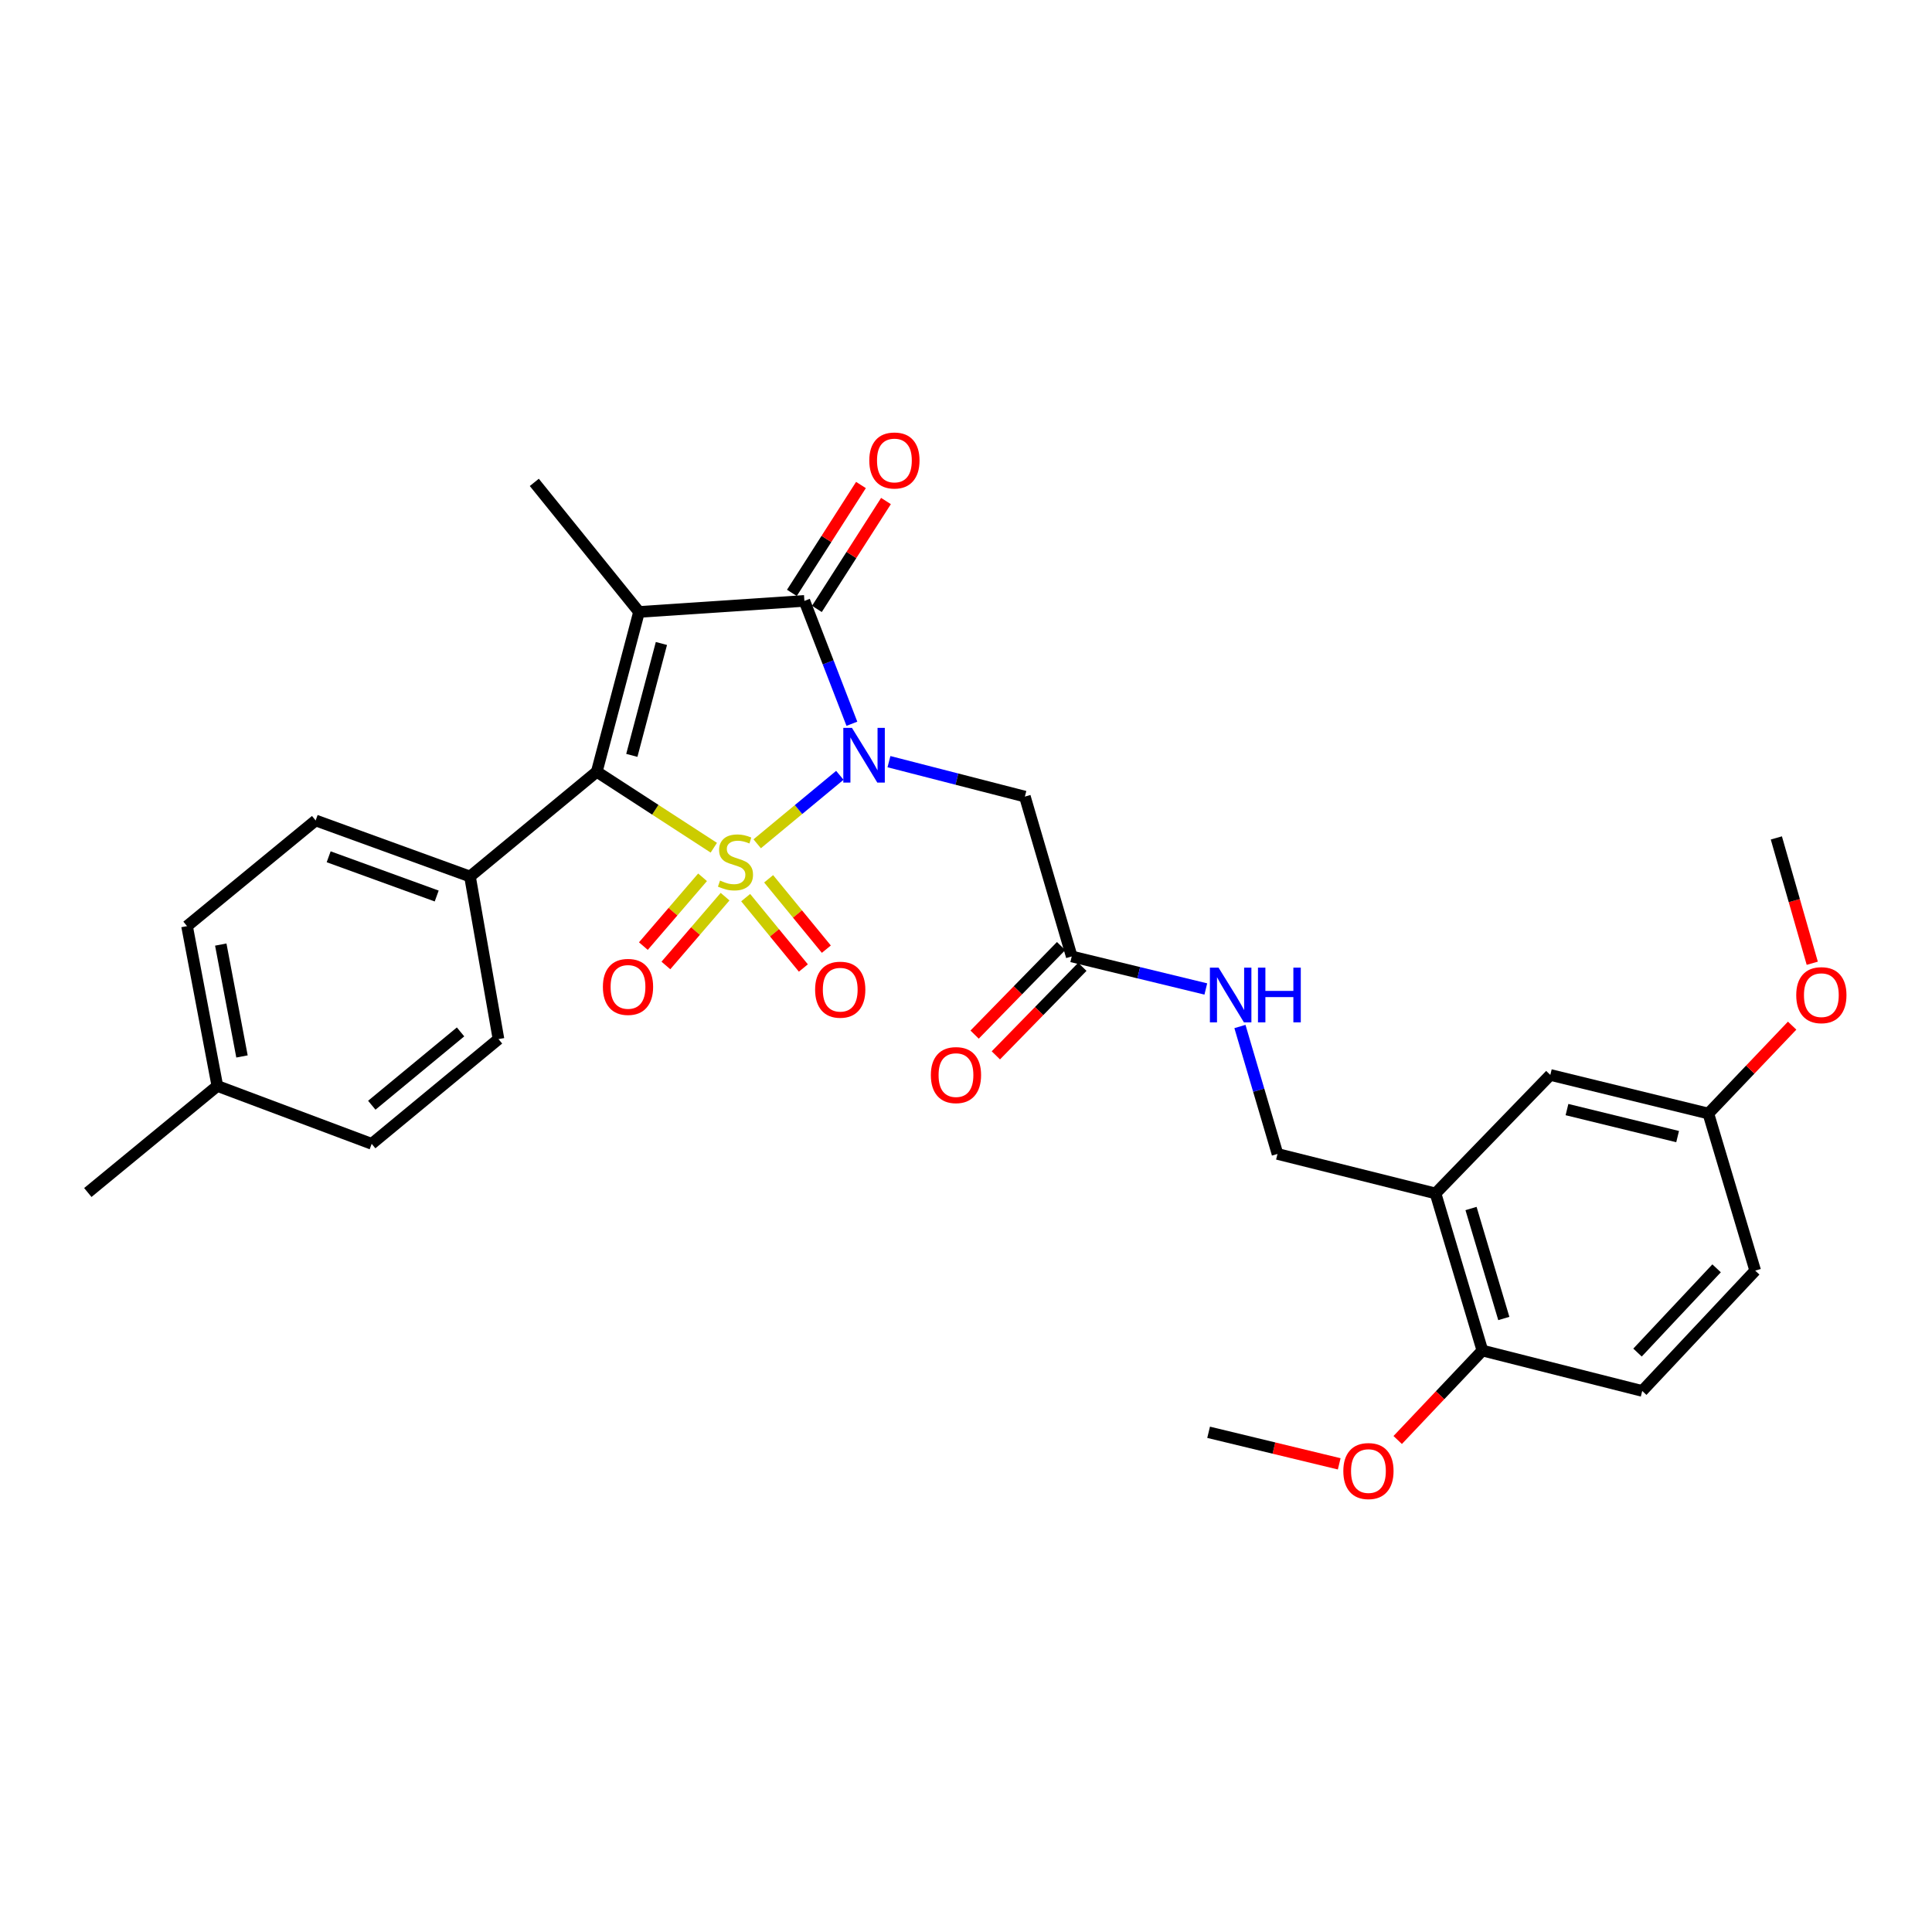 <?xml version='1.0' encoding='iso-8859-1'?>
<svg version='1.1' baseProfile='full'
              xmlns='http://www.w3.org/2000/svg'
                      xmlns:rdkit='http://www.rdkit.org/xml'
                      xmlns:xlink='http://www.w3.org/1999/xlink'
                  xml:space='preserve'
width='1000px' height='1000px' viewBox='0 0 1000 1000'>
<!-- END OF HEADER -->
<rect style='opacity:1.0;fill:#FFFFFF;stroke:none' width='1000' height='1000' x='0' y='0'> </rect>
<path class='bond-0' d='M 391.924,436.746 L 413.312,419.025' style='fill:none;fill-rule:evenodd;stroke:#CCCC00;stroke-width:6px;stroke-linecap:butt;stroke-linejoin:miter;stroke-opacity:1' />
<path class='bond-0' d='M 413.312,419.025 L 434.7,401.305' style='fill:none;fill-rule:evenodd;stroke:#0000FF;stroke-width:6px;stroke-linecap:butt;stroke-linejoin:miter;stroke-opacity:1' />
<path class='bond-2' d='M 369.464,438.777 L 339.175,419.118' style='fill:none;fill-rule:evenodd;stroke:#CCCC00;stroke-width:6px;stroke-linecap:butt;stroke-linejoin:miter;stroke-opacity:1' />
<path class='bond-2' d='M 339.175,419.118 L 308.887,399.459' style='fill:none;fill-rule:evenodd;stroke:#000000;stroke-width:6px;stroke-linecap:butt;stroke-linejoin:miter;stroke-opacity:1' />
<path class='bond-5' d='M 385.957,464.613 L 400.891,482.824' style='fill:none;fill-rule:evenodd;stroke:#CCCC00;stroke-width:6px;stroke-linecap:butt;stroke-linejoin:miter;stroke-opacity:1' />
<path class='bond-5' d='M 400.891,482.824 L 415.825,501.035' style='fill:none;fill-rule:evenodd;stroke:#FF0000;stroke-width:6px;stroke-linecap:butt;stroke-linejoin:miter;stroke-opacity:1' />
<path class='bond-5' d='M 397.845,454.864 L 412.779,473.075' style='fill:none;fill-rule:evenodd;stroke:#CCCC00;stroke-width:6px;stroke-linecap:butt;stroke-linejoin:miter;stroke-opacity:1' />
<path class='bond-5' d='M 412.779,473.075 L 427.713,491.286' style='fill:none;fill-rule:evenodd;stroke:#FF0000;stroke-width:6px;stroke-linecap:butt;stroke-linejoin:miter;stroke-opacity:1' />
<path class='bond-6' d='M 363.643,454.083 L 348.326,471.89' style='fill:none;fill-rule:evenodd;stroke:#CCCC00;stroke-width:6px;stroke-linecap:butt;stroke-linejoin:miter;stroke-opacity:1' />
<path class='bond-6' d='M 348.326,471.89 L 333.01,489.697' style='fill:none;fill-rule:evenodd;stroke:#FF0000;stroke-width:6px;stroke-linecap:butt;stroke-linejoin:miter;stroke-opacity:1' />
<path class='bond-6' d='M 375.299,464.108 L 359.982,481.915' style='fill:none;fill-rule:evenodd;stroke:#CCCC00;stroke-width:6px;stroke-linecap:butt;stroke-linejoin:miter;stroke-opacity:1' />
<path class='bond-6' d='M 359.982,481.915 L 344.665,499.723' style='fill:none;fill-rule:evenodd;stroke:#FF0000;stroke-width:6px;stroke-linecap:butt;stroke-linejoin:miter;stroke-opacity:1' />
<path class='bond-3' d='M 440.934,374.617 L 428.642,342.821' style='fill:none;fill-rule:evenodd;stroke:#0000FF;stroke-width:6px;stroke-linecap:butt;stroke-linejoin:miter;stroke-opacity:1' />
<path class='bond-3' d='M 428.642,342.821 L 416.351,311.025' style='fill:none;fill-rule:evenodd;stroke:#000000;stroke-width:6px;stroke-linecap:butt;stroke-linejoin:miter;stroke-opacity:1' />
<path class='bond-4' d='M 460.124,394.231 L 495.301,403.272' style='fill:none;fill-rule:evenodd;stroke:#0000FF;stroke-width:6px;stroke-linecap:butt;stroke-linejoin:miter;stroke-opacity:1' />
<path class='bond-4' d='M 495.301,403.272 L 530.477,412.314' style='fill:none;fill-rule:evenodd;stroke:#000000;stroke-width:6px;stroke-linecap:butt;stroke-linejoin:miter;stroke-opacity:1' />
<path class='bond-1' d='M 330.761,316.731 L 308.887,399.459' style='fill:none;fill-rule:evenodd;stroke:#000000;stroke-width:6px;stroke-linecap:butt;stroke-linejoin:miter;stroke-opacity:1' />
<path class='bond-1' d='M 342.343,333.07 L 327.031,390.98' style='fill:none;fill-rule:evenodd;stroke:#000000;stroke-width:6px;stroke-linecap:butt;stroke-linejoin:miter;stroke-opacity:1' />
<path class='bond-16' d='M 330.761,316.731 L 276.551,249.683' style='fill:none;fill-rule:evenodd;stroke:#000000;stroke-width:6px;stroke-linecap:butt;stroke-linejoin:miter;stroke-opacity:1' />
<path class='bond-30' d='M 330.761,316.731 L 416.351,311.025' style='fill:none;fill-rule:evenodd;stroke:#000000;stroke-width:6px;stroke-linecap:butt;stroke-linejoin:miter;stroke-opacity:1' />
<path class='bond-9' d='M 308.887,399.459 L 243.266,453.678' style='fill:none;fill-rule:evenodd;stroke:#000000;stroke-width:6px;stroke-linecap:butt;stroke-linejoin:miter;stroke-opacity:1' />
<path class='bond-10' d='M 422.825,315.17 L 440.703,287.25' style='fill:none;fill-rule:evenodd;stroke:#000000;stroke-width:6px;stroke-linecap:butt;stroke-linejoin:miter;stroke-opacity:1' />
<path class='bond-10' d='M 440.703,287.25 L 458.582,259.329' style='fill:none;fill-rule:evenodd;stroke:#FF0000;stroke-width:6px;stroke-linecap:butt;stroke-linejoin:miter;stroke-opacity:1' />
<path class='bond-10' d='M 409.877,306.88 L 427.756,278.959' style='fill:none;fill-rule:evenodd;stroke:#000000;stroke-width:6px;stroke-linecap:butt;stroke-linejoin:miter;stroke-opacity:1' />
<path class='bond-10' d='M 427.756,278.959 L 445.635,251.038' style='fill:none;fill-rule:evenodd;stroke:#FF0000;stroke-width:6px;stroke-linecap:butt;stroke-linejoin:miter;stroke-opacity:1' />
<path class='bond-8' d='M 530.477,412.314 L 554.725,495.051' style='fill:none;fill-rule:evenodd;stroke:#000000;stroke-width:6px;stroke-linecap:butt;stroke-linejoin:miter;stroke-opacity:1' />
<path class='bond-7' d='M 743.03,617.718 L 661.232,597.279' style='fill:none;fill-rule:evenodd;stroke:#000000;stroke-width:6px;stroke-linecap:butt;stroke-linejoin:miter;stroke-opacity:1' />
<path class='bond-12' d='M 743.03,617.718 L 767.278,699.038' style='fill:none;fill-rule:evenodd;stroke:#000000;stroke-width:6px;stroke-linecap:butt;stroke-linejoin:miter;stroke-opacity:1' />
<path class='bond-12' d='M 761.4,625.523 L 778.374,682.447' style='fill:none;fill-rule:evenodd;stroke:#000000;stroke-width:6px;stroke-linecap:butt;stroke-linejoin:miter;stroke-opacity:1' />
<path class='bond-14' d='M 743.03,617.718 L 802.442,556.385' style='fill:none;fill-rule:evenodd;stroke:#000000;stroke-width:6px;stroke-linecap:butt;stroke-linejoin:miter;stroke-opacity:1' />
<path class='bond-11' d='M 554.725,495.051 L 589.427,503.472' style='fill:none;fill-rule:evenodd;stroke:#000000;stroke-width:6px;stroke-linecap:butt;stroke-linejoin:miter;stroke-opacity:1' />
<path class='bond-11' d='M 589.427,503.472 L 624.128,511.892' style='fill:none;fill-rule:evenodd;stroke:#0000FF;stroke-width:6px;stroke-linecap:butt;stroke-linejoin:miter;stroke-opacity:1' />
<path class='bond-15' d='M 549.226,489.68 L 526.84,512.595' style='fill:none;fill-rule:evenodd;stroke:#000000;stroke-width:6px;stroke-linecap:butt;stroke-linejoin:miter;stroke-opacity:1' />
<path class='bond-15' d='M 526.84,512.595 L 504.454,535.511' style='fill:none;fill-rule:evenodd;stroke:#FF0000;stroke-width:6px;stroke-linecap:butt;stroke-linejoin:miter;stroke-opacity:1' />
<path class='bond-15' d='M 560.224,500.423 L 537.838,523.339' style='fill:none;fill-rule:evenodd;stroke:#000000;stroke-width:6px;stroke-linecap:butt;stroke-linejoin:miter;stroke-opacity:1' />
<path class='bond-15' d='M 537.838,523.339 L 515.452,546.254' style='fill:none;fill-rule:evenodd;stroke:#FF0000;stroke-width:6px;stroke-linecap:butt;stroke-linejoin:miter;stroke-opacity:1' />
<path class='bond-17' d='M 243.266,453.678 L 163.381,424.664' style='fill:none;fill-rule:evenodd;stroke:#000000;stroke-width:6px;stroke-linecap:butt;stroke-linejoin:miter;stroke-opacity:1' />
<path class='bond-17' d='M 226.035,463.776 L 170.116,443.467' style='fill:none;fill-rule:evenodd;stroke:#000000;stroke-width:6px;stroke-linecap:butt;stroke-linejoin:miter;stroke-opacity:1' />
<path class='bond-18' d='M 243.266,453.678 L 258.016,537.833' style='fill:none;fill-rule:evenodd;stroke:#000000;stroke-width:6px;stroke-linecap:butt;stroke-linejoin:miter;stroke-opacity:1' />
<path class='bond-13' d='M 641.79,531.316 L 651.511,564.298' style='fill:none;fill-rule:evenodd;stroke:#0000FF;stroke-width:6px;stroke-linecap:butt;stroke-linejoin:miter;stroke-opacity:1' />
<path class='bond-13' d='M 651.511,564.298 L 661.232,597.279' style='fill:none;fill-rule:evenodd;stroke:#000000;stroke-width:6px;stroke-linecap:butt;stroke-linejoin:miter;stroke-opacity:1' />
<path class='bond-19' d='M 767.278,699.038 L 850.016,719.955' style='fill:none;fill-rule:evenodd;stroke:#000000;stroke-width:6px;stroke-linecap:butt;stroke-linejoin:miter;stroke-opacity:1' />
<path class='bond-25' d='M 767.278,699.038 L 745.363,722.188' style='fill:none;fill-rule:evenodd;stroke:#000000;stroke-width:6px;stroke-linecap:butt;stroke-linejoin:miter;stroke-opacity:1' />
<path class='bond-25' d='M 745.363,722.188 L 723.447,745.339' style='fill:none;fill-rule:evenodd;stroke:#FF0000;stroke-width:6px;stroke-linecap:butt;stroke-linejoin:miter;stroke-opacity:1' />
<path class='bond-20' d='M 802.442,556.385 L 884.248,576.362' style='fill:none;fill-rule:evenodd;stroke:#000000;stroke-width:6px;stroke-linecap:butt;stroke-linejoin:miter;stroke-opacity:1' />
<path class='bond-20' d='M 811.066,574.316 L 868.33,588.301' style='fill:none;fill-rule:evenodd;stroke:#000000;stroke-width:6px;stroke-linecap:butt;stroke-linejoin:miter;stroke-opacity:1' />
<path class='bond-22' d='M 163.381,424.664 L 96.812,479.361' style='fill:none;fill-rule:evenodd;stroke:#000000;stroke-width:6px;stroke-linecap:butt;stroke-linejoin:miter;stroke-opacity:1' />
<path class='bond-23' d='M 258.016,537.833 L 192.387,592.052' style='fill:none;fill-rule:evenodd;stroke:#000000;stroke-width:6px;stroke-linecap:butt;stroke-linejoin:miter;stroke-opacity:1' />
<path class='bond-23' d='M 238.38,534.114 L 192.44,572.067' style='fill:none;fill-rule:evenodd;stroke:#000000;stroke-width:6px;stroke-linecap:butt;stroke-linejoin:miter;stroke-opacity:1' />
<path class='bond-32' d='M 850.016,719.955 L 908.488,657.665' style='fill:none;fill-rule:evenodd;stroke:#000000;stroke-width:6px;stroke-linecap:butt;stroke-linejoin:miter;stroke-opacity:1' />
<path class='bond-32' d='M 847.578,700.089 L 888.508,656.486' style='fill:none;fill-rule:evenodd;stroke:#000000;stroke-width:6px;stroke-linecap:butt;stroke-linejoin:miter;stroke-opacity:1' />
<path class='bond-21' d='M 884.248,576.362 L 908.488,657.665' style='fill:none;fill-rule:evenodd;stroke:#000000;stroke-width:6px;stroke-linecap:butt;stroke-linejoin:miter;stroke-opacity:1' />
<path class='bond-26' d='M 884.248,576.362 L 905.929,553.617' style='fill:none;fill-rule:evenodd;stroke:#000000;stroke-width:6px;stroke-linecap:butt;stroke-linejoin:miter;stroke-opacity:1' />
<path class='bond-26' d='M 905.929,553.617 L 927.61,530.873' style='fill:none;fill-rule:evenodd;stroke:#FF0000;stroke-width:6px;stroke-linecap:butt;stroke-linejoin:miter;stroke-opacity:1' />
<path class='bond-31' d='M 96.812,479.361 L 112.502,562.09' style='fill:none;fill-rule:evenodd;stroke:#000000;stroke-width:6px;stroke-linecap:butt;stroke-linejoin:miter;stroke-opacity:1' />
<path class='bond-31' d='M 114.27,488.906 L 125.253,546.816' style='fill:none;fill-rule:evenodd;stroke:#000000;stroke-width:6px;stroke-linecap:butt;stroke-linejoin:miter;stroke-opacity:1' />
<path class='bond-24' d='M 192.387,592.052 L 112.502,562.09' style='fill:none;fill-rule:evenodd;stroke:#000000;stroke-width:6px;stroke-linecap:butt;stroke-linejoin:miter;stroke-opacity:1' />
<path class='bond-27' d='M 112.502,562.09 L 45.455,617.24' style='fill:none;fill-rule:evenodd;stroke:#000000;stroke-width:6px;stroke-linecap:butt;stroke-linejoin:miter;stroke-opacity:1' />
<path class='bond-28' d='M 693.174,757.682 L 659.374,749.516' style='fill:none;fill-rule:evenodd;stroke:#FF0000;stroke-width:6px;stroke-linecap:butt;stroke-linejoin:miter;stroke-opacity:1' />
<path class='bond-28' d='M 659.374,749.516 L 625.573,741.35' style='fill:none;fill-rule:evenodd;stroke:#000000;stroke-width:6px;stroke-linecap:butt;stroke-linejoin:miter;stroke-opacity:1' />
<path class='bond-29' d='M 938.021,498.577 L 928.729,466.143' style='fill:none;fill-rule:evenodd;stroke:#FF0000;stroke-width:6px;stroke-linecap:butt;stroke-linejoin:miter;stroke-opacity:1' />
<path class='bond-29' d='M 928.729,466.143 L 919.438,433.709' style='fill:none;fill-rule:evenodd;stroke:#000000;stroke-width:6px;stroke-linecap:butt;stroke-linejoin:miter;stroke-opacity:1' />
<path  class='atom-0' d='M 372.683 455.78
Q 373.003 455.9, 374.323 456.46
Q 375.643 457.02, 377.083 457.38
Q 378.563 457.7, 380.003 457.7
Q 382.683 457.7, 384.243 456.42
Q 385.803 455.1, 385.803 452.82
Q 385.803 451.26, 385.003 450.3
Q 384.243 449.34, 383.043 448.82
Q 381.843 448.3, 379.843 447.7
Q 377.323 446.94, 375.803 446.22
Q 374.323 445.5, 373.243 443.98
Q 372.203 442.46, 372.203 439.9
Q 372.203 436.34, 374.603 434.14
Q 377.043 431.94, 381.843 431.94
Q 385.123 431.94, 388.843 433.5
L 387.923 436.58
Q 384.523 435.18, 381.963 435.18
Q 379.203 435.18, 377.683 436.34
Q 376.163 437.46, 376.203 439.42
Q 376.203 440.94, 376.963 441.86
Q 377.763 442.78, 378.883 443.3
Q 380.043 443.82, 381.963 444.42
Q 384.523 445.22, 386.043 446.02
Q 387.563 446.82, 388.643 448.46
Q 389.763 450.06, 389.763 452.82
Q 389.763 456.74, 387.123 458.86
Q 384.523 460.94, 380.163 460.94
Q 377.643 460.94, 375.723 460.38
Q 373.843 459.86, 371.603 458.94
L 372.683 455.78
' fill='#CCCC00'/>
<path  class='atom-1' d='M 440.976 376.758
L 450.256 391.758
Q 451.176 393.238, 452.656 395.918
Q 454.136 398.598, 454.216 398.758
L 454.216 376.758
L 457.976 376.758
L 457.976 405.078
L 454.096 405.078
L 444.136 388.678
Q 442.976 386.758, 441.736 384.558
Q 440.536 382.358, 440.176 381.678
L 440.176 405.078
L 436.496 405.078
L 436.496 376.758
L 440.976 376.758
' fill='#0000FF'/>
<path  class='atom-6' d='M 421.902 512.256
Q 421.902 505.456, 425.262 501.656
Q 428.622 497.856, 434.902 497.856
Q 441.182 497.856, 444.542 501.656
Q 447.902 505.456, 447.902 512.256
Q 447.902 519.136, 444.502 523.056
Q 441.102 526.936, 434.902 526.936
Q 428.662 526.936, 425.262 523.056
Q 421.902 519.176, 421.902 512.256
M 434.902 523.736
Q 439.222 523.736, 441.542 520.856
Q 443.902 517.936, 443.902 512.256
Q 443.902 506.696, 441.542 503.896
Q 439.222 501.056, 434.902 501.056
Q 430.582 501.056, 428.222 503.856
Q 425.902 506.656, 425.902 512.256
Q 425.902 517.976, 428.222 520.856
Q 430.582 523.736, 434.902 523.736
' fill='#FF0000'/>
<path  class='atom-7' d='M 312.055 510.813
Q 312.055 504.013, 315.415 500.213
Q 318.775 496.413, 325.055 496.413
Q 331.335 496.413, 334.695 500.213
Q 338.055 504.013, 338.055 510.813
Q 338.055 517.693, 334.655 521.613
Q 331.255 525.493, 325.055 525.493
Q 318.815 525.493, 315.415 521.613
Q 312.055 517.733, 312.055 510.813
M 325.055 522.293
Q 329.375 522.293, 331.695 519.413
Q 334.055 516.493, 334.055 510.813
Q 334.055 505.253, 331.695 502.453
Q 329.375 499.613, 325.055 499.613
Q 320.735 499.613, 318.375 502.413
Q 316.055 505.213, 316.055 510.813
Q 316.055 516.533, 318.375 519.413
Q 320.735 522.293, 325.055 522.293
' fill='#FF0000'/>
<path  class='atom-11' d='M 449.943 238.344
Q 449.943 231.544, 453.303 227.744
Q 456.663 223.944, 462.943 223.944
Q 469.223 223.944, 472.583 227.744
Q 475.943 231.544, 475.943 238.344
Q 475.943 245.224, 472.543 249.144
Q 469.143 253.024, 462.943 253.024
Q 456.703 253.024, 453.303 249.144
Q 449.943 245.264, 449.943 238.344
M 462.943 249.824
Q 467.263 249.824, 469.583 246.944
Q 471.943 244.024, 471.943 238.344
Q 471.943 232.784, 469.583 229.984
Q 467.263 227.144, 462.943 227.144
Q 458.623 227.144, 456.263 229.944
Q 453.943 232.744, 453.943 238.344
Q 453.943 244.064, 456.263 246.944
Q 458.623 249.824, 462.943 249.824
' fill='#FF0000'/>
<path  class='atom-12' d='M 630.724 500.852
L 640.004 515.852
Q 640.924 517.332, 642.404 520.012
Q 643.884 522.692, 643.964 522.852
L 643.964 500.852
L 647.724 500.852
L 647.724 529.172
L 643.844 529.172
L 633.884 512.772
Q 632.724 510.852, 631.484 508.652
Q 630.284 506.452, 629.924 505.772
L 629.924 529.172
L 626.244 529.172
L 626.244 500.852
L 630.724 500.852
' fill='#0000FF'/>
<path  class='atom-12' d='M 651.124 500.852
L 654.964 500.852
L 654.964 512.892
L 669.444 512.892
L 669.444 500.852
L 673.284 500.852
L 673.284 529.172
L 669.444 529.172
L 669.444 516.092
L 654.964 516.092
L 654.964 529.172
L 651.124 529.172
L 651.124 500.852
' fill='#0000FF'/>
<path  class='atom-16' d='M 481.809 556.465
Q 481.809 549.665, 485.169 545.865
Q 488.529 542.065, 494.809 542.065
Q 501.089 542.065, 504.449 545.865
Q 507.809 549.665, 507.809 556.465
Q 507.809 563.345, 504.409 567.265
Q 501.009 571.145, 494.809 571.145
Q 488.569 571.145, 485.169 567.265
Q 481.809 563.385, 481.809 556.465
M 494.809 567.945
Q 499.129 567.945, 501.449 565.065
Q 503.809 562.145, 503.809 556.465
Q 503.809 550.905, 501.449 548.105
Q 499.129 545.265, 494.809 545.265
Q 490.489 545.265, 488.129 548.065
Q 485.809 550.865, 485.809 556.465
Q 485.809 562.185, 488.129 565.065
Q 490.489 567.945, 494.809 567.945
' fill='#FF0000'/>
<path  class='atom-26' d='M 695.302 761.416
Q 695.302 754.616, 698.662 750.816
Q 702.022 747.016, 708.302 747.016
Q 714.582 747.016, 717.942 750.816
Q 721.302 754.616, 721.302 761.416
Q 721.302 768.296, 717.902 772.216
Q 714.502 776.096, 708.302 776.096
Q 702.062 776.096, 698.662 772.216
Q 695.302 768.336, 695.302 761.416
M 708.302 772.896
Q 712.622 772.896, 714.942 770.016
Q 717.302 767.096, 717.302 761.416
Q 717.302 755.856, 714.942 753.056
Q 712.622 750.216, 708.302 750.216
Q 703.982 750.216, 701.622 753.016
Q 699.302 755.816, 699.302 761.416
Q 699.302 767.136, 701.622 770.016
Q 703.982 772.896, 708.302 772.896
' fill='#FF0000'/>
<path  class='atom-27' d='M 929.729 515.092
Q 929.729 508.292, 933.089 504.492
Q 936.449 500.692, 942.729 500.692
Q 949.009 500.692, 952.369 504.492
Q 955.729 508.292, 955.729 515.092
Q 955.729 521.972, 952.329 525.892
Q 948.929 529.772, 942.729 529.772
Q 936.489 529.772, 933.089 525.892
Q 929.729 522.012, 929.729 515.092
M 942.729 526.572
Q 947.049 526.572, 949.369 523.692
Q 951.729 520.772, 951.729 515.092
Q 951.729 509.532, 949.369 506.732
Q 947.049 503.892, 942.729 503.892
Q 938.409 503.892, 936.049 506.692
Q 933.729 509.492, 933.729 515.092
Q 933.729 520.812, 936.049 523.692
Q 938.409 526.572, 942.729 526.572
' fill='#FF0000'/>
</svg>
